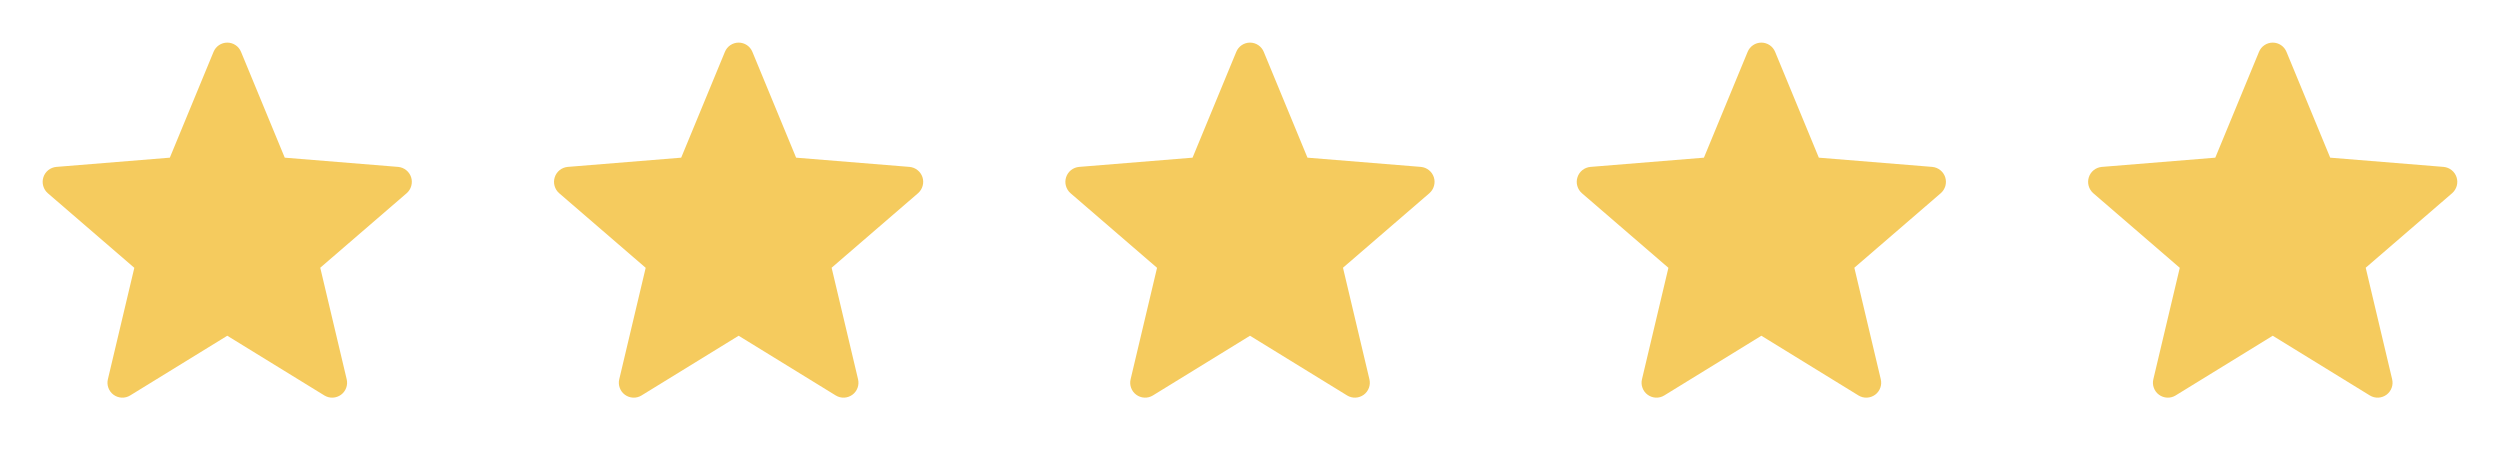 <svg width="88" height="16" viewBox="0 0 88 16" fill="none" xmlns="http://www.w3.org/2000/svg">
<path d="M8 11.818L11.42 13.921C11.509 13.975 11.612 14.002 11.716 13.997C11.819 13.992 11.919 13.957 12.003 13.896C12.087 13.835 12.15 13.75 12.186 13.652C12.222 13.555 12.227 13.449 12.203 13.348L11.273 9.424L14.317 6.799C14.394 6.731 14.45 6.641 14.477 6.542C14.505 6.442 14.503 6.337 14.471 6.238C14.439 6.14 14.379 6.053 14.298 5.989C14.218 5.924 14.12 5.885 14.017 5.875L10.023 5.55L8.484 1.825C8.445 1.729 8.378 1.647 8.292 1.589C8.206 1.531 8.104 1.5 8 1.5C7.897 1.5 7.795 1.531 7.709 1.589C7.623 1.647 7.556 1.729 7.517 1.825L5.978 5.55L1.983 5.875C1.88 5.884 1.781 5.924 1.7 5.988C1.619 6.053 1.559 6.14 1.527 6.239C1.495 6.338 1.493 6.444 1.521 6.544C1.549 6.644 1.605 6.734 1.684 6.802L4.728 9.427L3.798 13.348C3.773 13.449 3.779 13.555 3.815 13.652C3.85 13.75 3.914 13.835 3.998 13.896C4.081 13.957 4.181 13.992 4.285 13.997C4.389 14.002 4.492 13.975 4.58 13.921L8 11.818Z" fill="#F5CB5E"/>
<path d="M26 11.818L29.42 13.921C29.509 13.975 29.612 14.002 29.715 13.997C29.819 13.992 29.919 13.957 30.003 13.896C30.087 13.835 30.15 13.75 30.186 13.652C30.222 13.555 30.227 13.449 30.203 13.348L29.273 9.424L32.317 6.799C32.394 6.731 32.45 6.641 32.477 6.542C32.505 6.442 32.503 6.337 32.471 6.238C32.439 6.14 32.379 6.053 32.298 5.989C32.218 5.924 32.12 5.885 32.017 5.875L28.023 5.55L26.484 1.825C26.445 1.729 26.378 1.647 26.292 1.589C26.206 1.531 26.104 1.5 26 1.5C25.897 1.5 25.795 1.531 25.709 1.589C25.623 1.647 25.556 1.729 25.517 1.825L23.978 5.55L19.983 5.875C19.88 5.884 19.781 5.924 19.7 5.988C19.619 6.053 19.558 6.14 19.527 6.239C19.495 6.338 19.492 6.444 19.521 6.544C19.549 6.644 19.605 6.734 19.684 6.802L22.728 9.427L21.798 13.348C21.773 13.449 21.779 13.555 21.815 13.652C21.85 13.75 21.914 13.835 21.998 13.896C22.081 13.957 22.181 13.992 22.285 13.997C22.389 14.002 22.492 13.975 22.58 13.921L26 11.818Z" fill="#F5CB5E"/>
<path d="M44 11.818L47.42 13.921C47.509 13.975 47.612 14.002 47.715 13.997C47.819 13.992 47.919 13.957 48.003 13.896C48.087 13.835 48.15 13.75 48.186 13.652C48.222 13.555 48.227 13.449 48.203 13.348L47.273 9.424L50.317 6.799C50.394 6.731 50.45 6.641 50.477 6.542C50.505 6.442 50.503 6.337 50.471 6.238C50.439 6.14 50.379 6.053 50.298 5.989C50.218 5.924 50.12 5.885 50.017 5.875L46.023 5.55L44.484 1.825C44.445 1.729 44.378 1.647 44.292 1.589C44.206 1.531 44.104 1.5 44 1.5C43.897 1.5 43.795 1.531 43.709 1.589C43.623 1.647 43.556 1.729 43.517 1.825L41.978 5.55L37.983 5.875C37.88 5.884 37.781 5.924 37.7 5.988C37.619 6.053 37.559 6.14 37.527 6.239C37.495 6.338 37.492 6.444 37.521 6.544C37.549 6.644 37.605 6.734 37.684 6.802L40.728 9.427L39.798 13.348C39.773 13.449 39.779 13.555 39.815 13.652C39.85 13.75 39.914 13.835 39.998 13.896C40.081 13.957 40.181 13.992 40.285 13.997C40.389 14.002 40.492 13.975 40.58 13.921L44 11.818Z" fill="#F5CB5E"/>
<path d="M62 11.818L65.42 13.921C65.509 13.975 65.612 14.002 65.716 13.997C65.819 13.992 65.919 13.957 66.003 13.896C66.087 13.835 66.15 13.75 66.186 13.652C66.222 13.555 66.227 13.449 66.203 13.348L65.273 9.424L68.317 6.799C68.394 6.731 68.45 6.641 68.478 6.542C68.505 6.442 68.503 6.337 68.471 6.238C68.439 6.14 68.379 6.053 68.298 5.989C68.218 5.924 68.12 5.885 68.017 5.875L64.023 5.55L62.484 1.825C62.445 1.729 62.378 1.647 62.292 1.589C62.206 1.531 62.104 1.5 62 1.5C61.897 1.5 61.795 1.531 61.709 1.589C61.623 1.647 61.556 1.729 61.517 1.825L59.978 5.55L55.983 5.875C55.88 5.884 55.781 5.924 55.7 5.988C55.619 6.053 55.559 6.14 55.527 6.239C55.495 6.338 55.492 6.444 55.521 6.544C55.549 6.644 55.605 6.734 55.684 6.802L58.728 9.427L57.798 13.348C57.773 13.449 57.779 13.555 57.815 13.652C57.85 13.75 57.914 13.835 57.998 13.896C58.081 13.957 58.181 13.992 58.285 13.997C58.389 14.002 58.492 13.975 58.58 13.921L62 11.818Z" fill="#F5CB5E"/>
<path d="M80 11.818L83.42 13.921C83.509 13.975 83.612 14.002 83.716 13.997C83.819 13.992 83.919 13.957 84.003 13.896C84.087 13.835 84.15 13.75 84.186 13.652C84.222 13.555 84.227 13.449 84.203 13.348L83.273 9.424L86.317 6.799C86.394 6.731 86.45 6.641 86.478 6.542C86.505 6.442 86.503 6.337 86.471 6.238C86.439 6.14 86.379 6.053 86.298 5.989C86.218 5.924 86.12 5.885 86.017 5.875L82.023 5.55L80.484 1.825C80.445 1.729 80.378 1.647 80.292 1.589C80.206 1.531 80.104 1.5 80 1.5C79.897 1.5 79.795 1.531 79.709 1.589C79.623 1.647 79.556 1.729 79.517 1.825L77.978 5.55L73.984 5.875C73.88 5.884 73.781 5.924 73.7 5.988C73.619 6.053 73.558 6.14 73.527 6.239C73.495 6.338 73.493 6.444 73.521 6.544C73.549 6.644 73.606 6.734 73.684 6.802L76.728 9.427L75.798 13.348C75.773 13.449 75.779 13.555 75.815 13.652C75.85 13.75 75.914 13.835 75.998 13.896C76.081 13.957 76.181 13.992 76.285 13.997C76.389 14.002 76.492 13.975 76.58 13.921L80 11.818Z" fill="#F5CB5E"/>
</svg>
